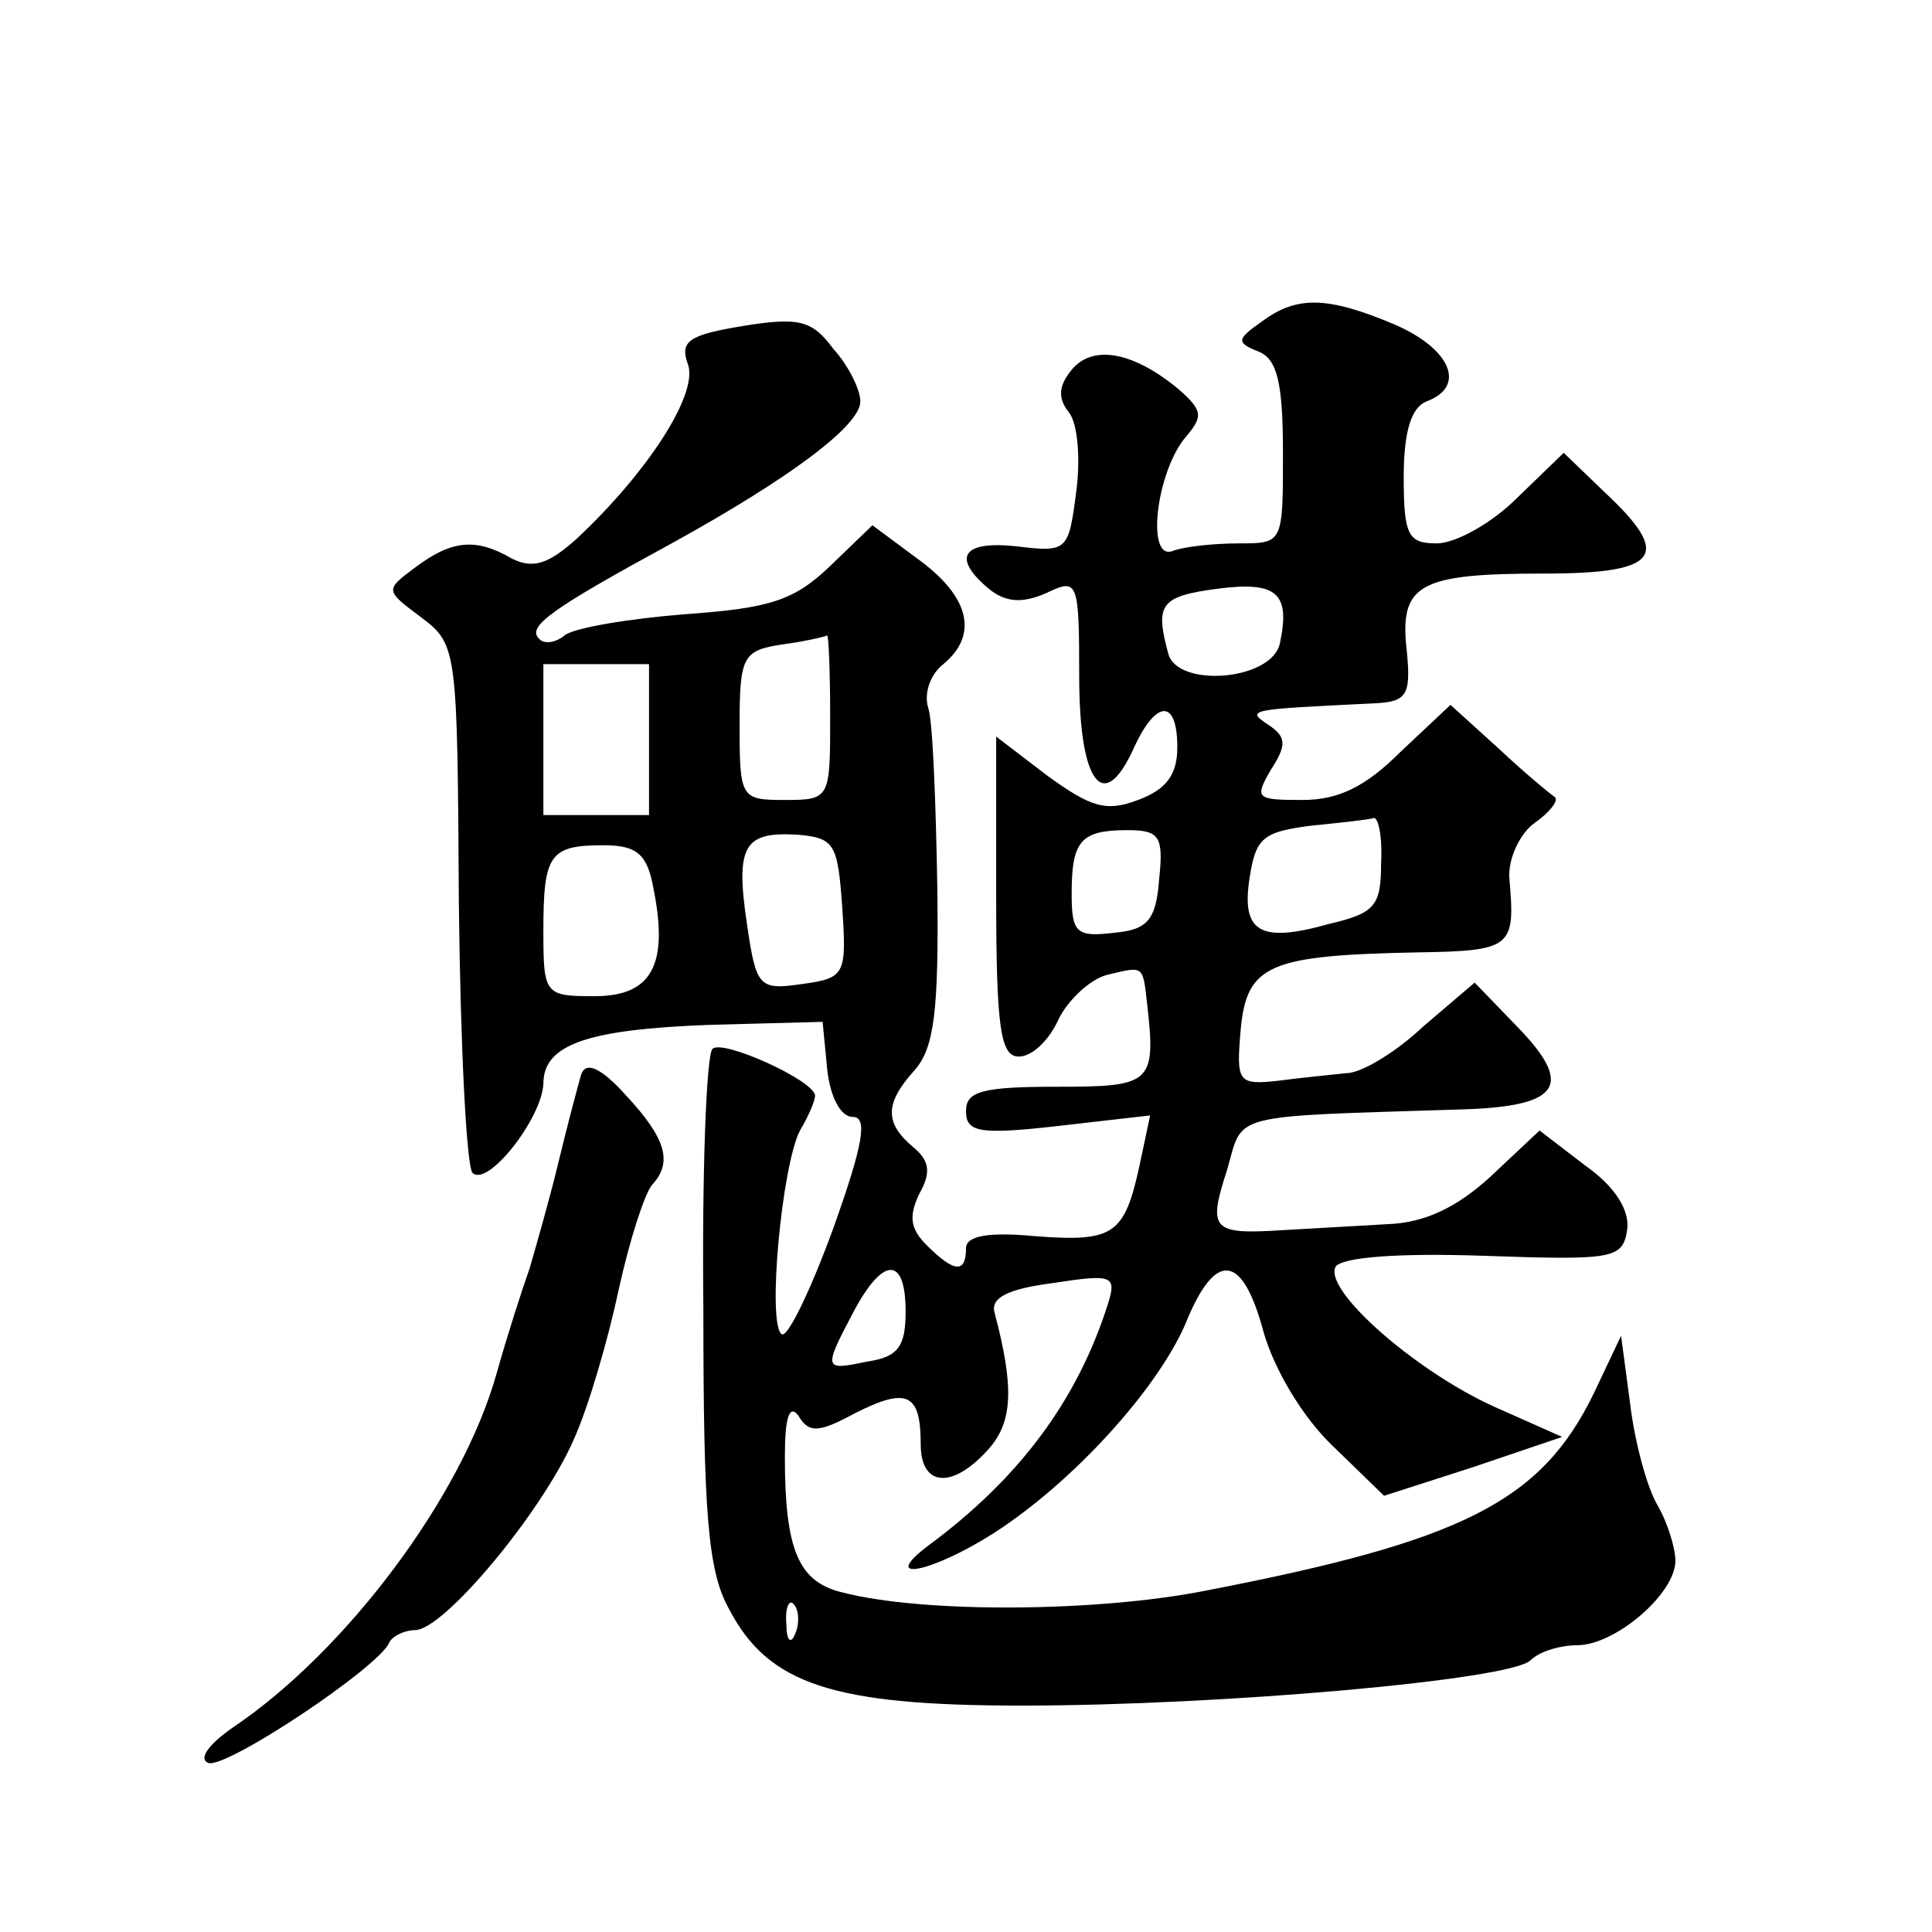 <?xml version="1.0" standalone="no"?>
<!DOCTYPE svg PUBLIC "-//W3C//DTD SVG 20010904//EN"
 "http://www.w3.org/TR/2001/REC-SVG-20010904/DTD/svg10.dtd">
<svg version="1.0" xmlns="http://www.w3.org/2000/svg"
 width="128pt" height="128pt" viewBox="0 0 128 128"
 preserveAspectRatio="xMidYMid meet">
<g transform="translate(0,128) scale(0.1,-0.1)"
fill="#0" stroke="none">
<path d="M836 1067 c-17 -12 -17 -14 -2 -20 12 -5 16 -20 16 -67 0 -60 0 -60 -29
-60 -16 0 -36 -2 -44 -5 -18 -7 -11 53 9 76 11 13 11 17 -5 31 -30 25 -57 30 -71
13 -9 -11 -9 -19 -2 -28 6 -7 8 -31 5 -53 -5 -39 -6 -40 -39 -36 -36 4 -44 -7 -19
-28 11 -9 22 -10 38 -3 21 10 22 9 22 -55 0 -71 16 -92 36 -48 15 33 29 33 29 1
0 -18 -7 -28 -26 -35 -21 -8 -31 -5 -60 16 l-34 26 0 -106 c0 -88 3 -106 15 -106
9 0 20 11 26 24 6 13 21 27 32 30 25 6 24 7 27 -19 6 -53 3 -55 -60 -55 -49 0 -60
-3 -60 -16 0 -14 8 -16 61 -10 l61 7 -7 -33 c-10 -46 -17 -51 -69 -47 -32 3 -46
0 -46 -8 0 -17 -8 -16 -26 2 -11 11 -12 19 -5 34 8 14 7 22 -4 31 -19 16 -19 29
1 51 13 15 16 39 15 121 -1 57 -3 110 -6 119 -3 9 1 22 10 29 23 19 18 44 -16 69
l-31 23 -28 -27 c-24 -23 -40 -28 -97 -32 -37 -3 -73 -9 -79 -14 -6 -5 -14 -6 -17
-2 -8 8 9 20 88 63 78 43 125 78 125 94 0 8 -8 24 -18 35 -14 19 -23 21 -60 15
-36 -6 -42 -10 -36 -26 6 -20 -27 -71 -74 -115 -19 -17 -29 -20 -43 -13 -24 14
-40 12 -64 -6 -20 -15 -20 -15 4 -33 24 -18 24 -21 25 -189 1 -94 5 -174 9 -179
10 -10 46 36 47 59 0 26 29 36 110 39 l75 2 3 -31 c2 -19 9 -32 17 -32 10 0 7 -18
-13 -74 -15 -41 -30 -72 -34 -70 -10 6 0 112 12 135 6 10 10 20 10 23 0 10 -62
38 -68 31 -4 -4 -7 -82 -6 -173 0 -135 3 -173 17 -198 26 -50 69 -64 194 -64 132
0 324 17 337 30 6 6 20 10 31 10 25 0 65 34 65 56 0 8 -5 25 -12 37 -7 12 -15 42
-18 67 l-6 45 -18 -38 c-35 -72 -87 -98 -258 -131 -71 -14 -186 -15 -240 -1 -29
7 -38 28 -38 90 0 26 3 35 9 27 7 -12 14 -11 38 2 34 17 43 13 43 -21 0 -28 21
-30 45 -3 16 18 17 41 4 90 -3 10 8 16 39 20 39 6 42 5 36 -14 -20 -63 -58 -115
-119 -160 -33 -25 2 -18 43 8 53 34 108 95 127 138 20 50 38 48 52 -4 7 -25 26
-57 46 -76 l34 -33 59 19 59 20 -45 20 c-53 24 -114 78 -105 93 5 6 41 9 98 7 86
-3 92 -2 95 17 2 13 -8 29 -28 43 l-30 23 -33 -31 c-22 -20 -43 -30 -67 -31 -19
-1 -51 -3 -70 -4 -47 -3 -50 0 -37 40 11 38 -1 35 156 40 65 2 74 16 36 55 l-28
29 -34 -29 c-18 -17 -41 -31 -51 -31 -9 -1 -30 -3 -45 -5 -27 -3 -28 -1 -25 34
4 43 19 49 116 51 64 1 66 3 62 49 -1 13 7 30 17 37 10 7 16 15 13 17 -3 2 -20
16 -37 32 l-32 29 -33 -31 c-23 -23 -41 -32 -65 -32 -31 0 -32 1 -21 20 11 17 10
22 -2 30 -15 10 -12 10 70 14 22 1 25 5 22 35 -5 44 8 51 91 51 77 0 85 12 40 54
l-27 26 -31 -30 c-17 -17 -41 -30 -53 -30 -19 0 -22 5 -22 44 0 30 5 46 15 50 27
10 16 35 -21 51 -45 19 -65 19 -88 2z m12 -213 c-5 -25 -68 -30 -74 -7 -9 33 -5
38 33 43 39 5 48 -3 41 -36z m-298 -49 c0 -54 0 -55 -30 -55 -29 0 -30 1 -30 49
0 46 2 50 28 54 15 2 28 5 30 6 1 0 2 -24 2 -54z m-120 -15 l0 -50 -35 0 -35 0
0 50 0 50 35 0 35 0 0 -50z m485 -82 c0 -28 -4 -33 -34 -40 -46 -13 -59 -6 -53
31 4 26 9 30 41 34 20 2 38 4 41 5 3 1 6 -12 5 -30z m-357 -29 c3 -45 2 -47 -27
-51 -28 -4 -30 -2 -36 39 -8 53 -2 62 33 60 25 -2 27 -6 30 -48z m210 19 c-2 -28
-8 -34 -30 -36 -25 -3 -28 0 -28 26 0 35 6 42 37 42 21 0 24 -4 21 -32z m-335 -7
c10 -50 -1 -71 -39 -71 -33 0 -34 1 -34 43 0 51 4 57 40 57 22 0 29 -6 33 -29z
m167 -280 c0 -23 -5 -30 -25 -33 -29 -6 -30 -6 -10 32 20 38 35 38 35 1z m-73 -213
c-3 -8 -6 -5 -6 6 -1 11 2 17 5 13 3 -3 4 -12 1 -19z M385 568 c-2 -7 -9 -33 -15
-58 -6 -25 -15 -56 -19 -70 -5 -14 -15 -45 -22 -70 -23 -82 -100 -184 -174 -234
-16 -11 -24 -21 -17 -24 12 -4 114 64 120 80 2 4 10 8 17 8 19 0 84 78 105 126
10 22 23 67 30 100 7 32 17 63 22 69 14 15 9 31 -17 59 -17 19 -27 23 -30 14z"/>
</g>
</svg>
